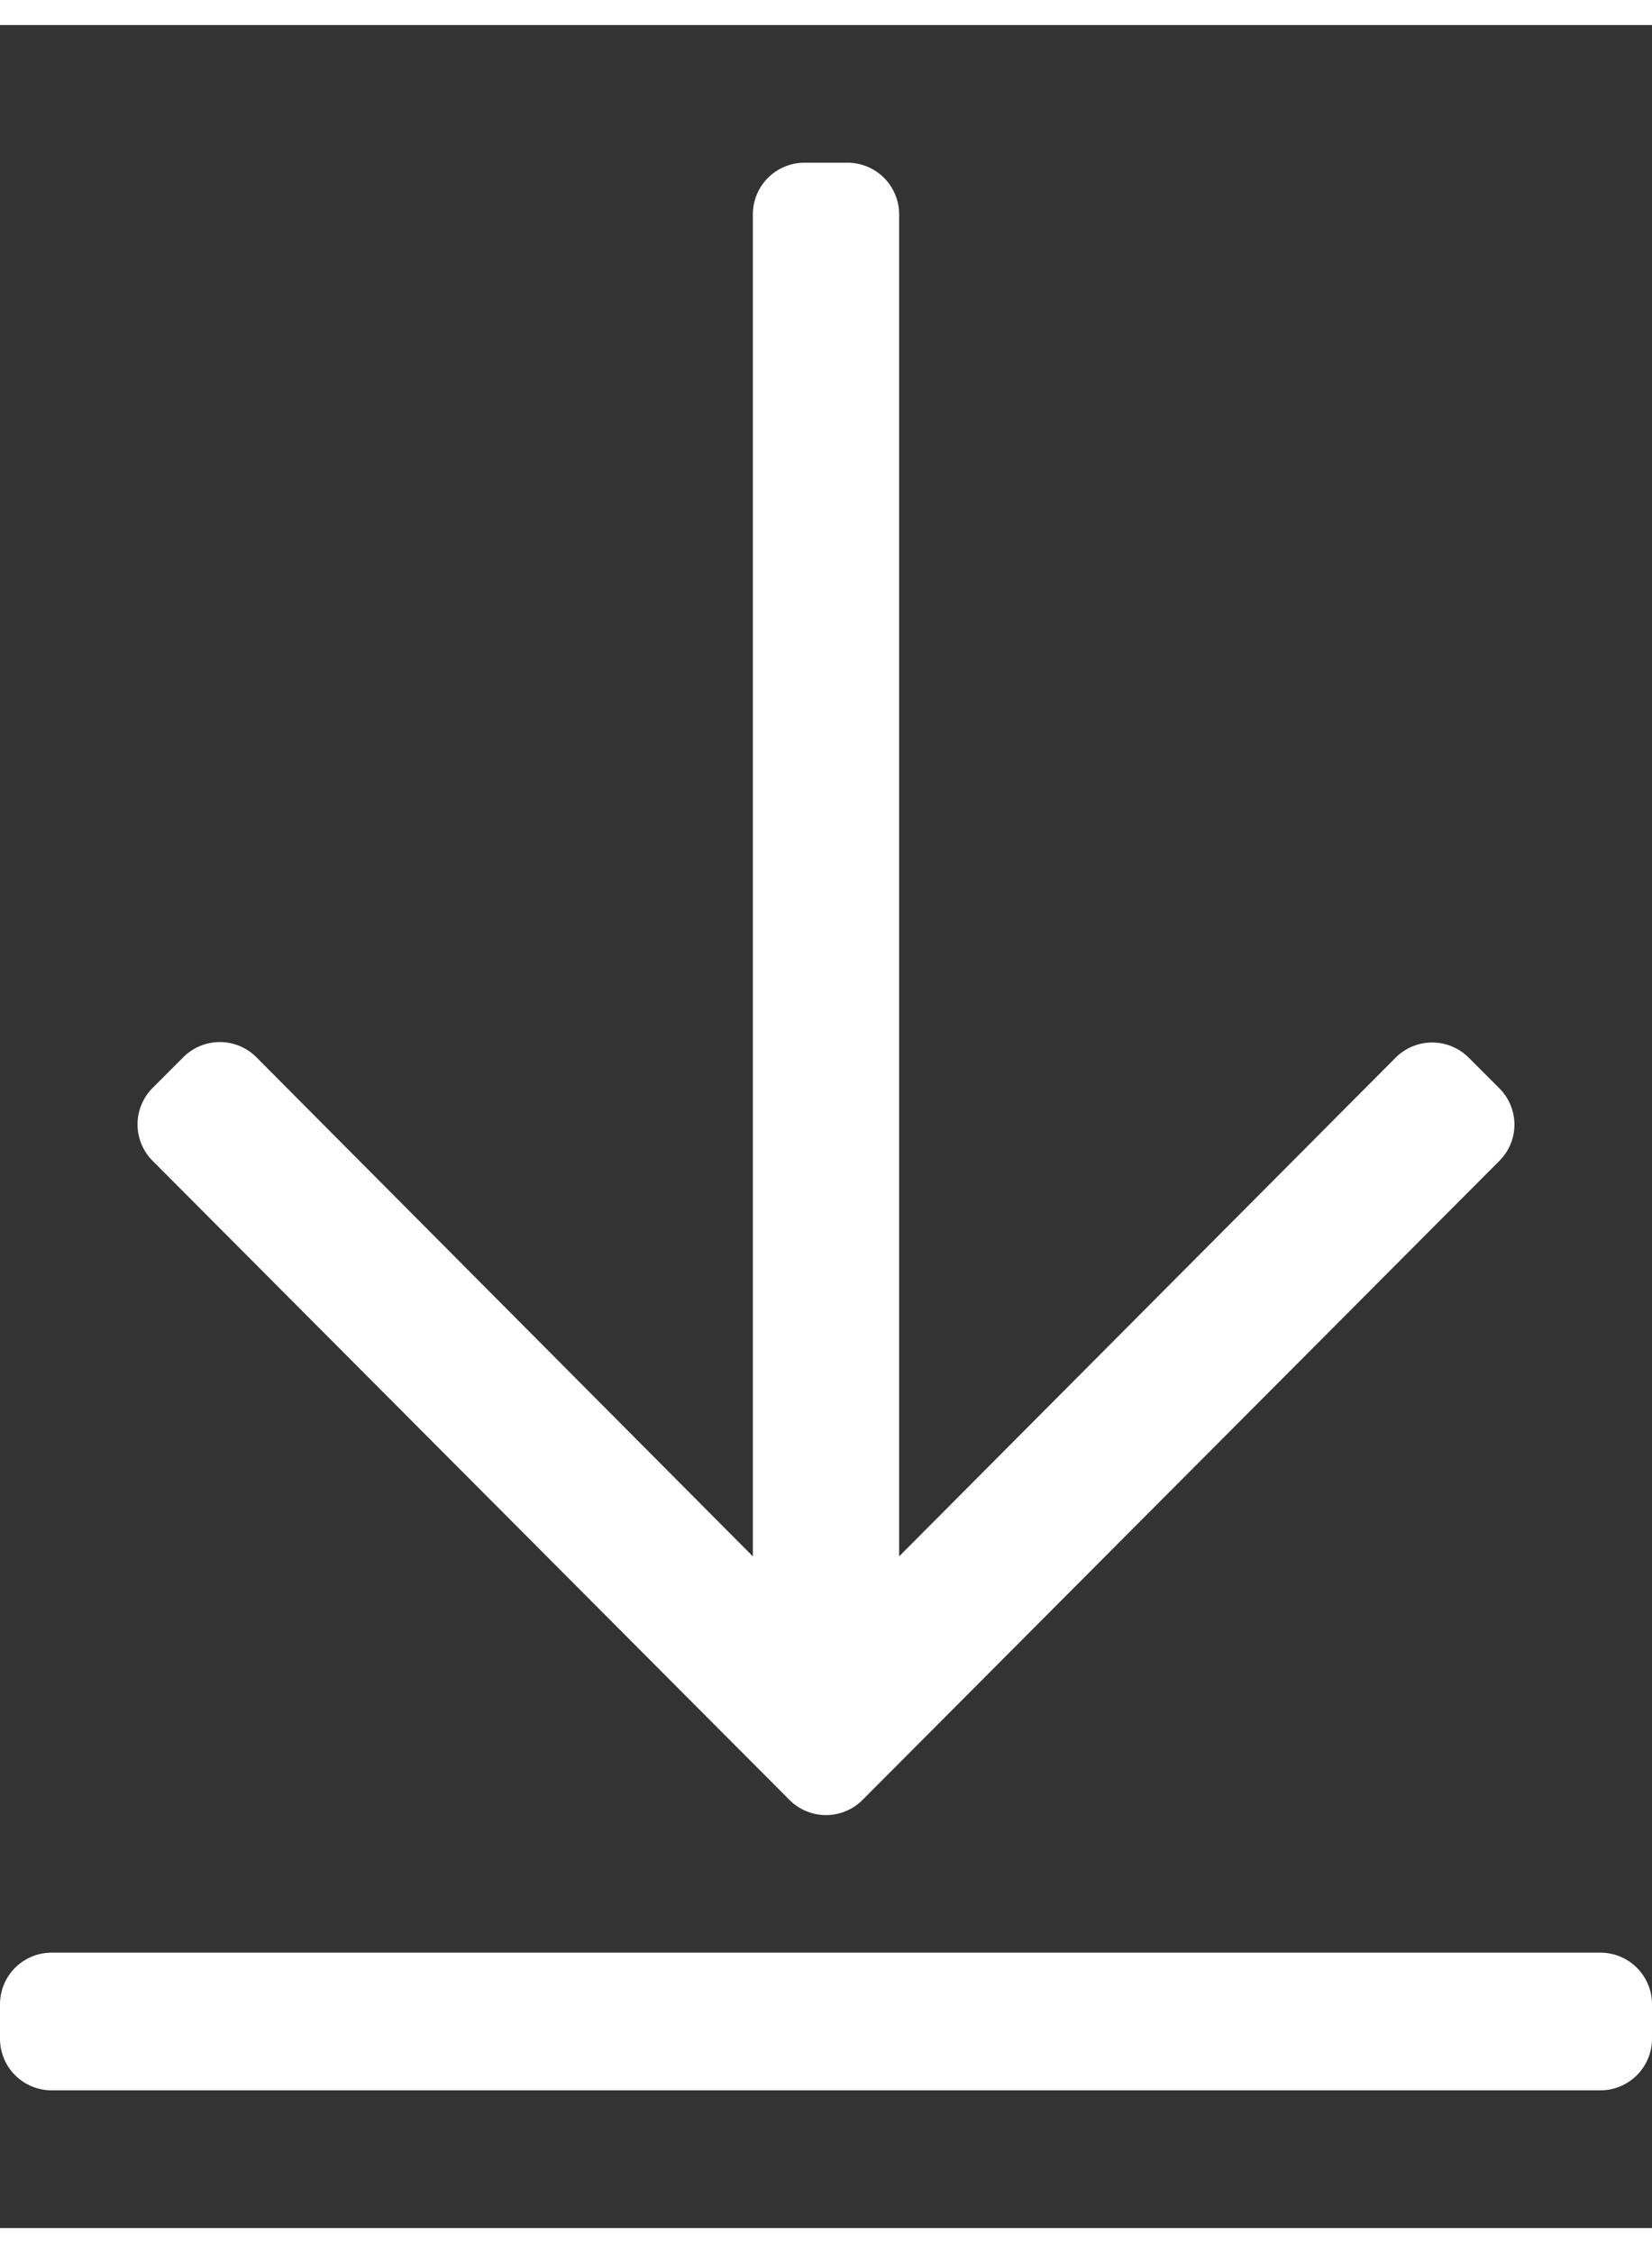 <svg aria-hidden="true" width="11" height="15" xmlns="http://www.w3.org/2000/svg" viewBox="0 0 384 512">
  <rect x="0" y="0" width="384" height="512" fill="#333333" stroke="none"/>
  <path fill="#fff" d="M348.5 264l-148 148.5a12 12 0 01-17 0L35.5 264a12 12 0 010-17l7.1-7.1a12 12 0 0117 0l115.4 116V44a12 12 0 0112-12h10a12 12 0 0112 12v311.9L324.4 240a12 12 0 0117 0l7.1 7.1a11.9 11.9 0 010 16.9zM384 468v-8a12 12 0 00-12-12H12a12 12 0 00-12 12v8a12 12 0 0012 12h360a12 12 0 0012-12z"/>
</svg>
